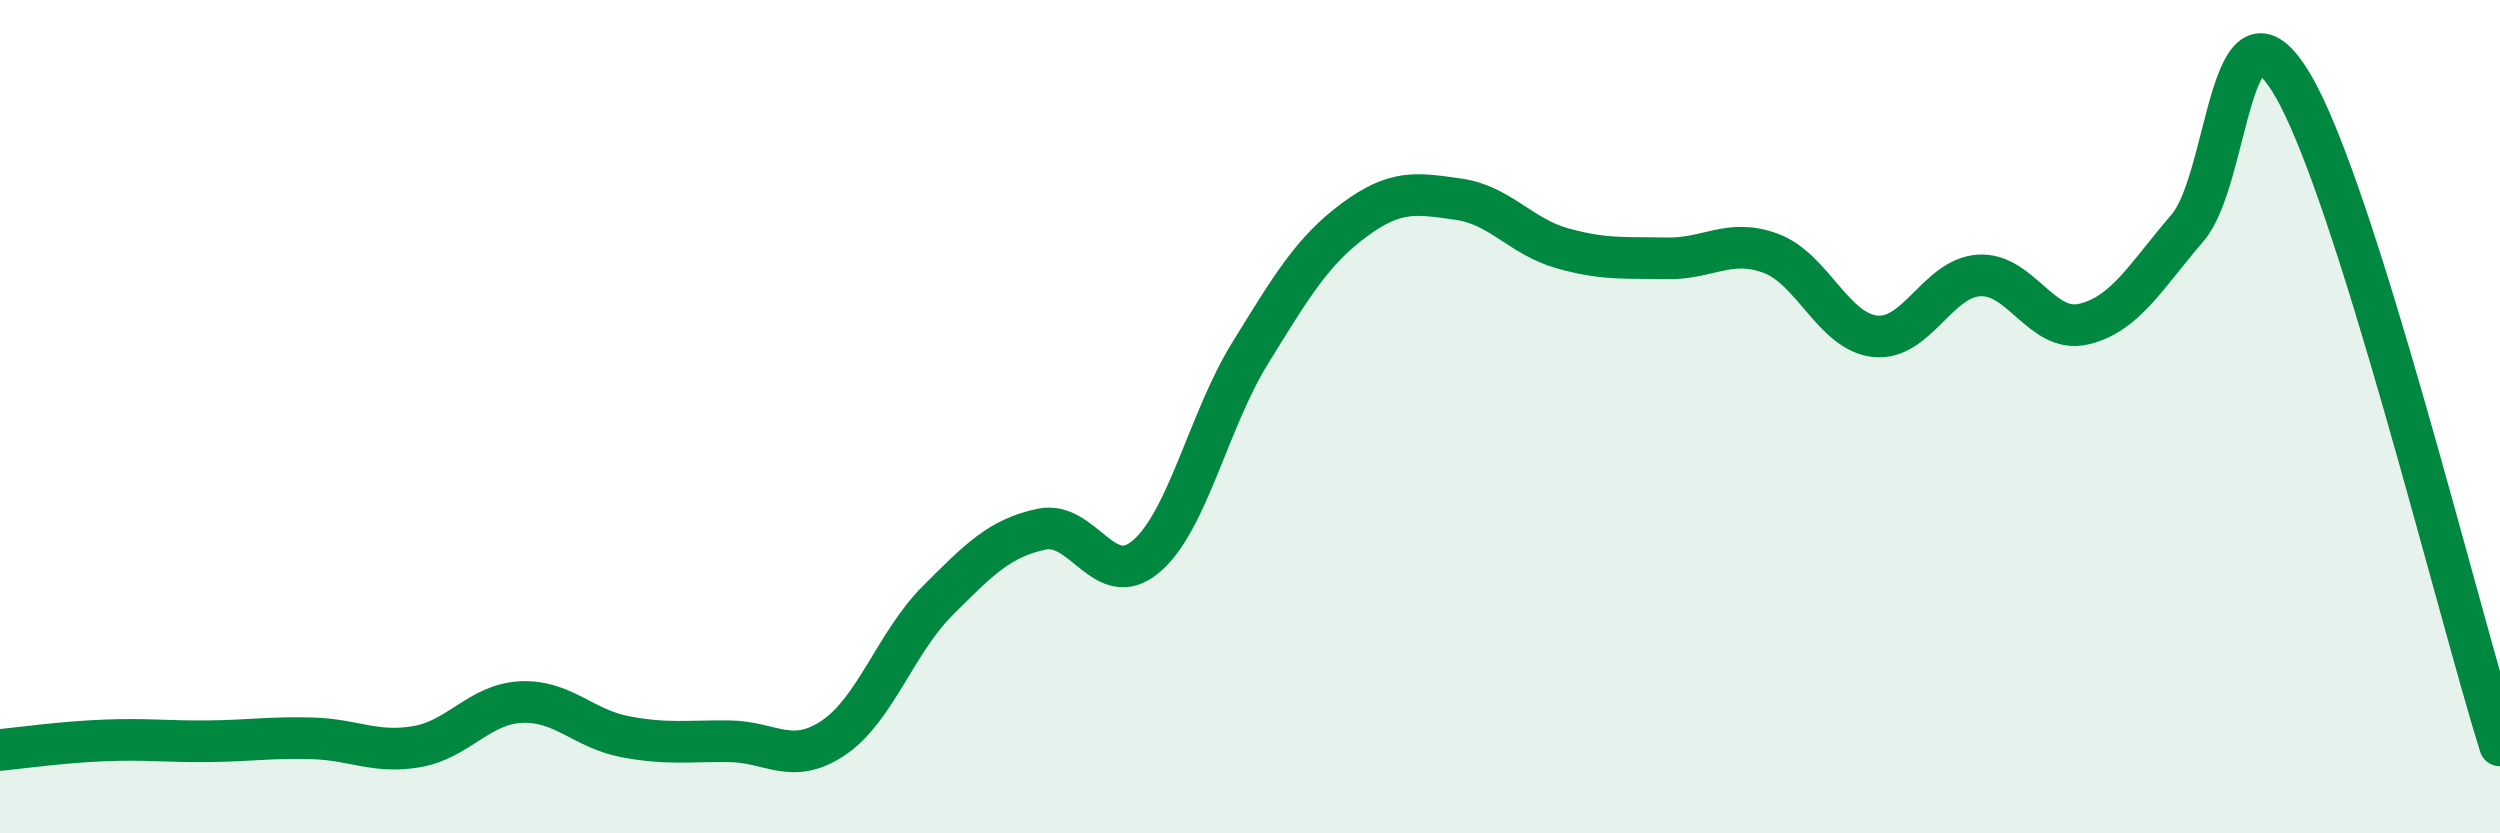 
    <svg width="60" height="20" viewBox="0 0 60 20" xmlns="http://www.w3.org/2000/svg">
      <path
        d="M 0,18 C 0.5,17.95 1.5,17.81 2.5,17.77 C 3.5,17.73 4,17.8 5,17.79 C 6,17.78 6.5,17.69 7.5,17.72 C 8.5,17.75 9,18.09 10,17.92 C 11,17.75 11.5,16.9 12.5,16.85 C 13.5,16.8 14,17.49 15,17.68 C 16,17.87 16.5,17.78 17.5,17.79 C 18.5,17.8 19,18.38 20,17.71 C 21,17.04 21.5,15.42 22.5,14.42 C 23.5,13.42 24,12.91 25,12.7 C 26,12.49 26.5,14.2 27.5,13.36 C 28.5,12.52 29,10.1 30,8.48 C 31,6.86 31.5,6.02 32.5,5.28 C 33.5,4.54 34,4.64 35,4.78 C 36,4.92 36.5,5.68 37.5,5.96 C 38.5,6.24 39,6.18 40,6.2 C 41,6.22 41.5,5.71 42.5,6.08 C 43.5,6.45 44,7.96 45,8.07 C 46,8.18 46.5,6.67 47.5,6.61 C 48.5,6.55 49,8.01 50,7.78 C 51,7.55 51.5,6.63 52.5,5.47 C 53.5,4.31 53.5,-0.48 55,2 C 56.5,4.48 59,14.71 60,17.89L60 20L0 20Z"
        fill="#008740"
        opacity="0.1"
        stroke-linecap="round"
        stroke-linejoin="round"
      />
      <path
        d="M 0,18 C 0.5,17.95 1.5,17.81 2.5,17.77 C 3.5,17.73 4,17.8 5,17.79 C 6,17.78 6.5,17.69 7.5,17.72 C 8.5,17.75 9,18.09 10,17.92 C 11,17.75 11.5,16.9 12.5,16.85 C 13.5,16.8 14,17.49 15,17.68 C 16,17.87 16.5,17.78 17.5,17.79 C 18.5,17.8 19,18.38 20,17.71 C 21,17.04 21.5,15.42 22.5,14.42 C 23.5,13.42 24,12.91 25,12.7 C 26,12.49 26.5,14.2 27.5,13.36 C 28.5,12.52 29,10.1 30,8.48 C 31,6.86 31.5,6.02 32.5,5.28 C 33.5,4.54 34,4.64 35,4.78 C 36,4.92 36.5,5.68 37.5,5.96 C 38.5,6.24 39,6.18 40,6.2 C 41,6.22 41.5,5.71 42.5,6.08 C 43.5,6.45 44,7.96 45,8.07 C 46,8.18 46.5,6.67 47.5,6.61 C 48.5,6.55 49,8.01 50,7.78 C 51,7.55 51.5,6.63 52.5,5.47 C 53.5,4.31 53.5,-0.48 55,2 C 56.5,4.48 59,14.71 60,17.89"
        stroke="#008740"
        stroke-width="1"
        fill="none"
        stroke-linecap="round"
        stroke-linejoin="round"
      />
    </svg>
  